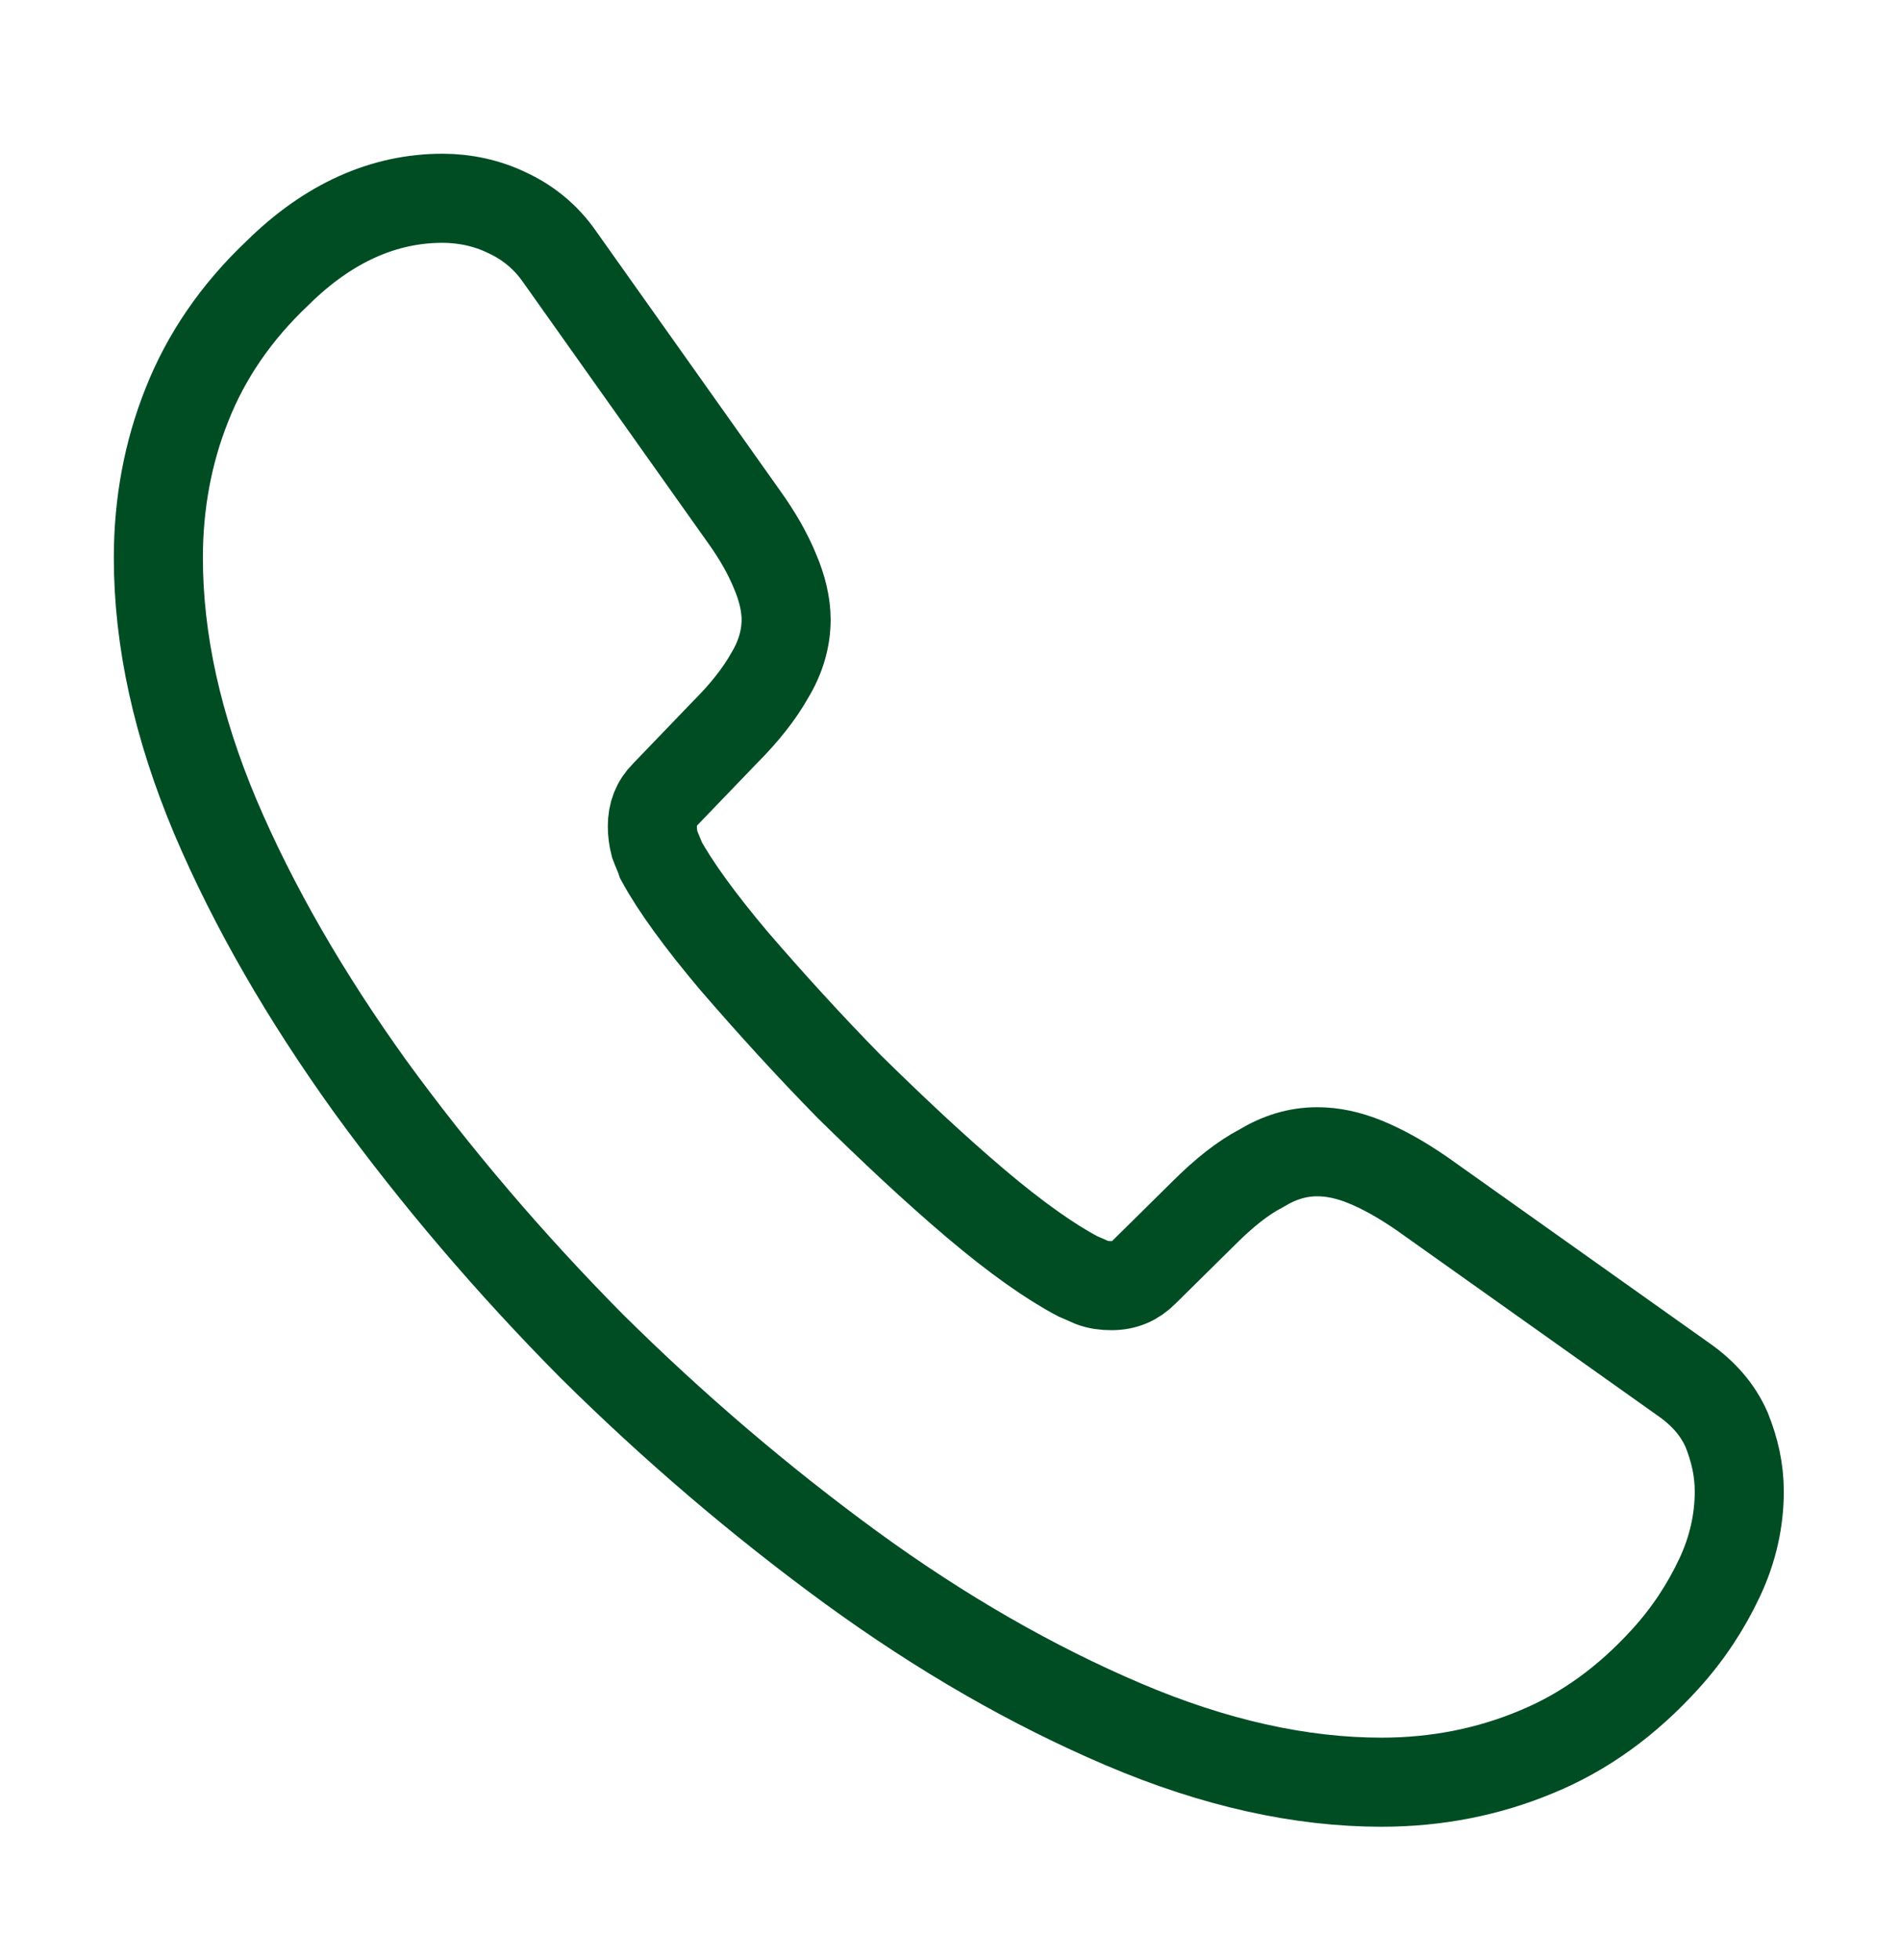 <?xml version="1.0" encoding="UTF-8"?> <svg xmlns="http://www.w3.org/2000/svg" width="32" height="33" viewBox="0 0 32 33" fill="none"><path d="M29.293 25.111C29.293 25.591 29.187 26.085 28.96 26.565C28.733 27.045 28.44 27.498 28.053 27.925C27.4 28.645 26.68 29.165 25.867 29.498C25.067 29.831 24.2 30.005 23.267 30.005C21.907 30.005 20.453 29.685 18.92 29.031C17.387 28.378 15.853 27.498 14.333 26.391C12.8 25.271 11.347 24.031 9.96 22.658C8.587 21.271 7.347 19.818 6.24 18.298C5.147 16.778 4.267 15.258 3.627 13.751C2.987 12.231 2.667 10.778 2.667 9.391C2.667 8.485 2.827 7.618 3.147 6.818C3.467 6.005 3.973 5.258 4.68 4.591C5.533 3.751 6.467 3.338 7.453 3.338C7.827 3.338 8.2 3.418 8.533 3.578C8.88 3.738 9.187 3.978 9.427 4.325L12.52 8.685C12.76 9.018 12.933 9.325 13.053 9.618C13.173 9.898 13.24 10.178 13.24 10.431C13.24 10.751 13.147 11.071 12.96 11.378C12.787 11.685 12.533 12.005 12.213 12.325L11.2 13.378C11.053 13.525 10.987 13.698 10.987 13.911C10.987 14.018 11 14.111 11.027 14.218C11.067 14.325 11.107 14.405 11.133 14.485C11.373 14.925 11.787 15.498 12.373 16.191C12.973 16.885 13.613 17.591 14.307 18.298C15.027 19.005 15.72 19.658 16.427 20.258C17.12 20.845 17.693 21.245 18.147 21.485C18.213 21.511 18.293 21.551 18.387 21.591C18.493 21.631 18.6 21.645 18.72 21.645C18.947 21.645 19.12 21.565 19.267 21.418L20.28 20.418C20.613 20.085 20.933 19.831 21.24 19.671C21.547 19.485 21.853 19.391 22.187 19.391C22.44 19.391 22.707 19.445 23 19.565C23.293 19.685 23.6 19.858 23.933 20.085L28.347 23.218C28.693 23.458 28.933 23.738 29.08 24.071C29.213 24.405 29.293 24.738 29.293 25.111Z" stroke="#004D24" stroke-width="1.5" stroke-miterlimit="10"></path></svg> 
